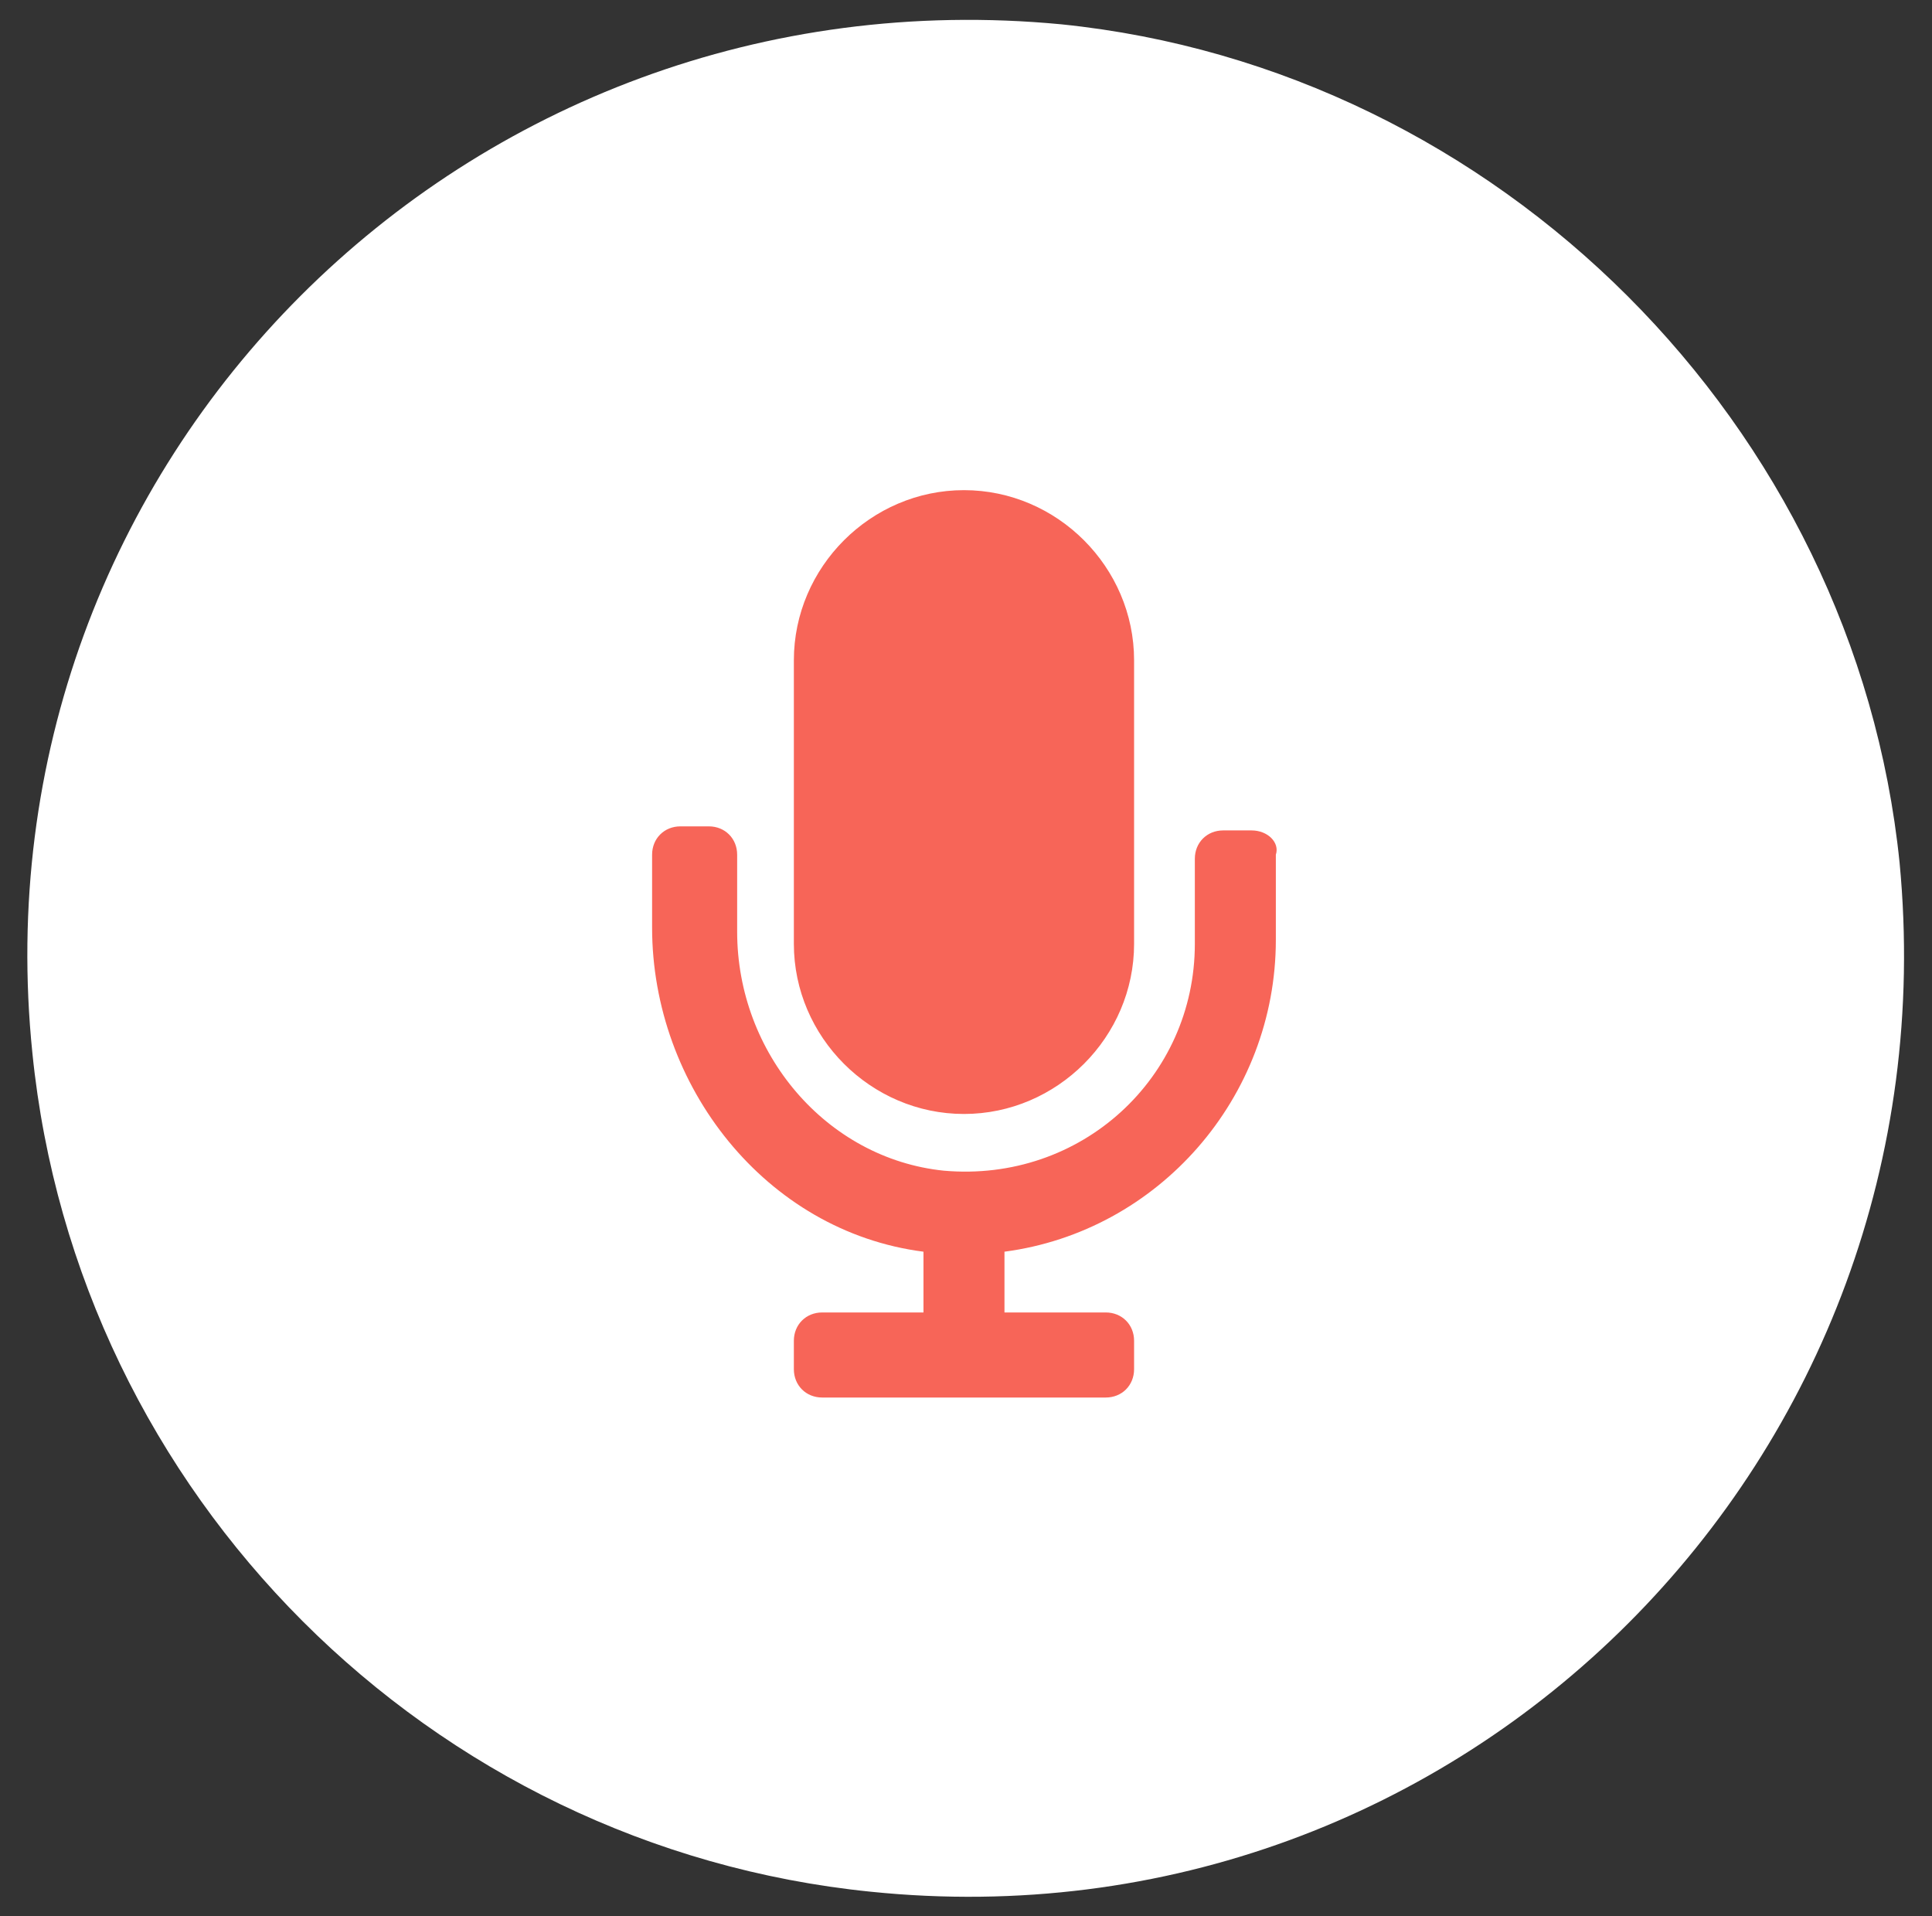 <?xml version="1.0" encoding="utf-8"?>
<!-- Generator: Adobe Illustrator 18.0.0, SVG Export Plug-In . SVG Version: 6.00 Build 0)  -->
<!DOCTYPE svg PUBLIC "-//W3C//DTD SVG 1.1//EN" "http://www.w3.org/Graphics/SVG/1.1/DTD/svg11.dtd">
<svg version="1.1" id="Capa_2" xmlns="http://www.w3.org/2000/svg" xmlns:xlink="http://www.w3.org/1999/xlink" x="0px" y="0px"
	 viewBox="0 0 47.7 47.3" enable-background="new 0 0 47.7 47.3" xml:space="preserve">
<rect x="0" y="0" width="47.7" height="47.3" fill="#333333" stroke="none"/>
<g>
	<path fill="#FFFFFF" d="M46.9,21.3C48.3,36,36.1,48.2,21.5,46.7C10.6,45.6,1.9,36.9,0.8,26C-0.7,11.4,11.5-0.8,26.2,0.6
		C37,1.7,45.8,10.5,46.9,21.3z"/>
	<path fill="#F76558" d="M23.8,27.5c2.3,0,4.2-1.9,4.2-4.2v-7c0-2.3-1.9-4.2-4.2-4.2s-4.2,1.9-4.2,4.2v7
		C19.6,25.6,21.5,27.5,23.8,27.5z M30.9,20.5h-0.7c-0.4,0-0.7,0.3-0.7,0.7v2.1c0,3.3-2.8,5.9-6.2,5.6c-2.9-0.3-5.1-2.9-5.1-5.9v-1.9
		c0-0.4-0.3-0.7-0.7-0.7h-0.7c-0.4,0-0.7,0.3-0.7,0.7v1.8c0,3.9,2.8,7.5,6.7,8v1.5h-2.5c-0.4,0-0.7,0.3-0.7,0.7v0.7
		c0,0.4,0.3,0.7,0.7,0.7h7c0.4,0,0.7-0.3,0.7-0.7v-0.7c0-0.4-0.3-0.7-0.7-0.7h-2.5v-1.5c3.8-0.5,6.7-3.8,6.7-7.7v-2.1
		C31.6,20.8,31.3,20.5,30.9,20.5z"/>
</g>
</svg>
